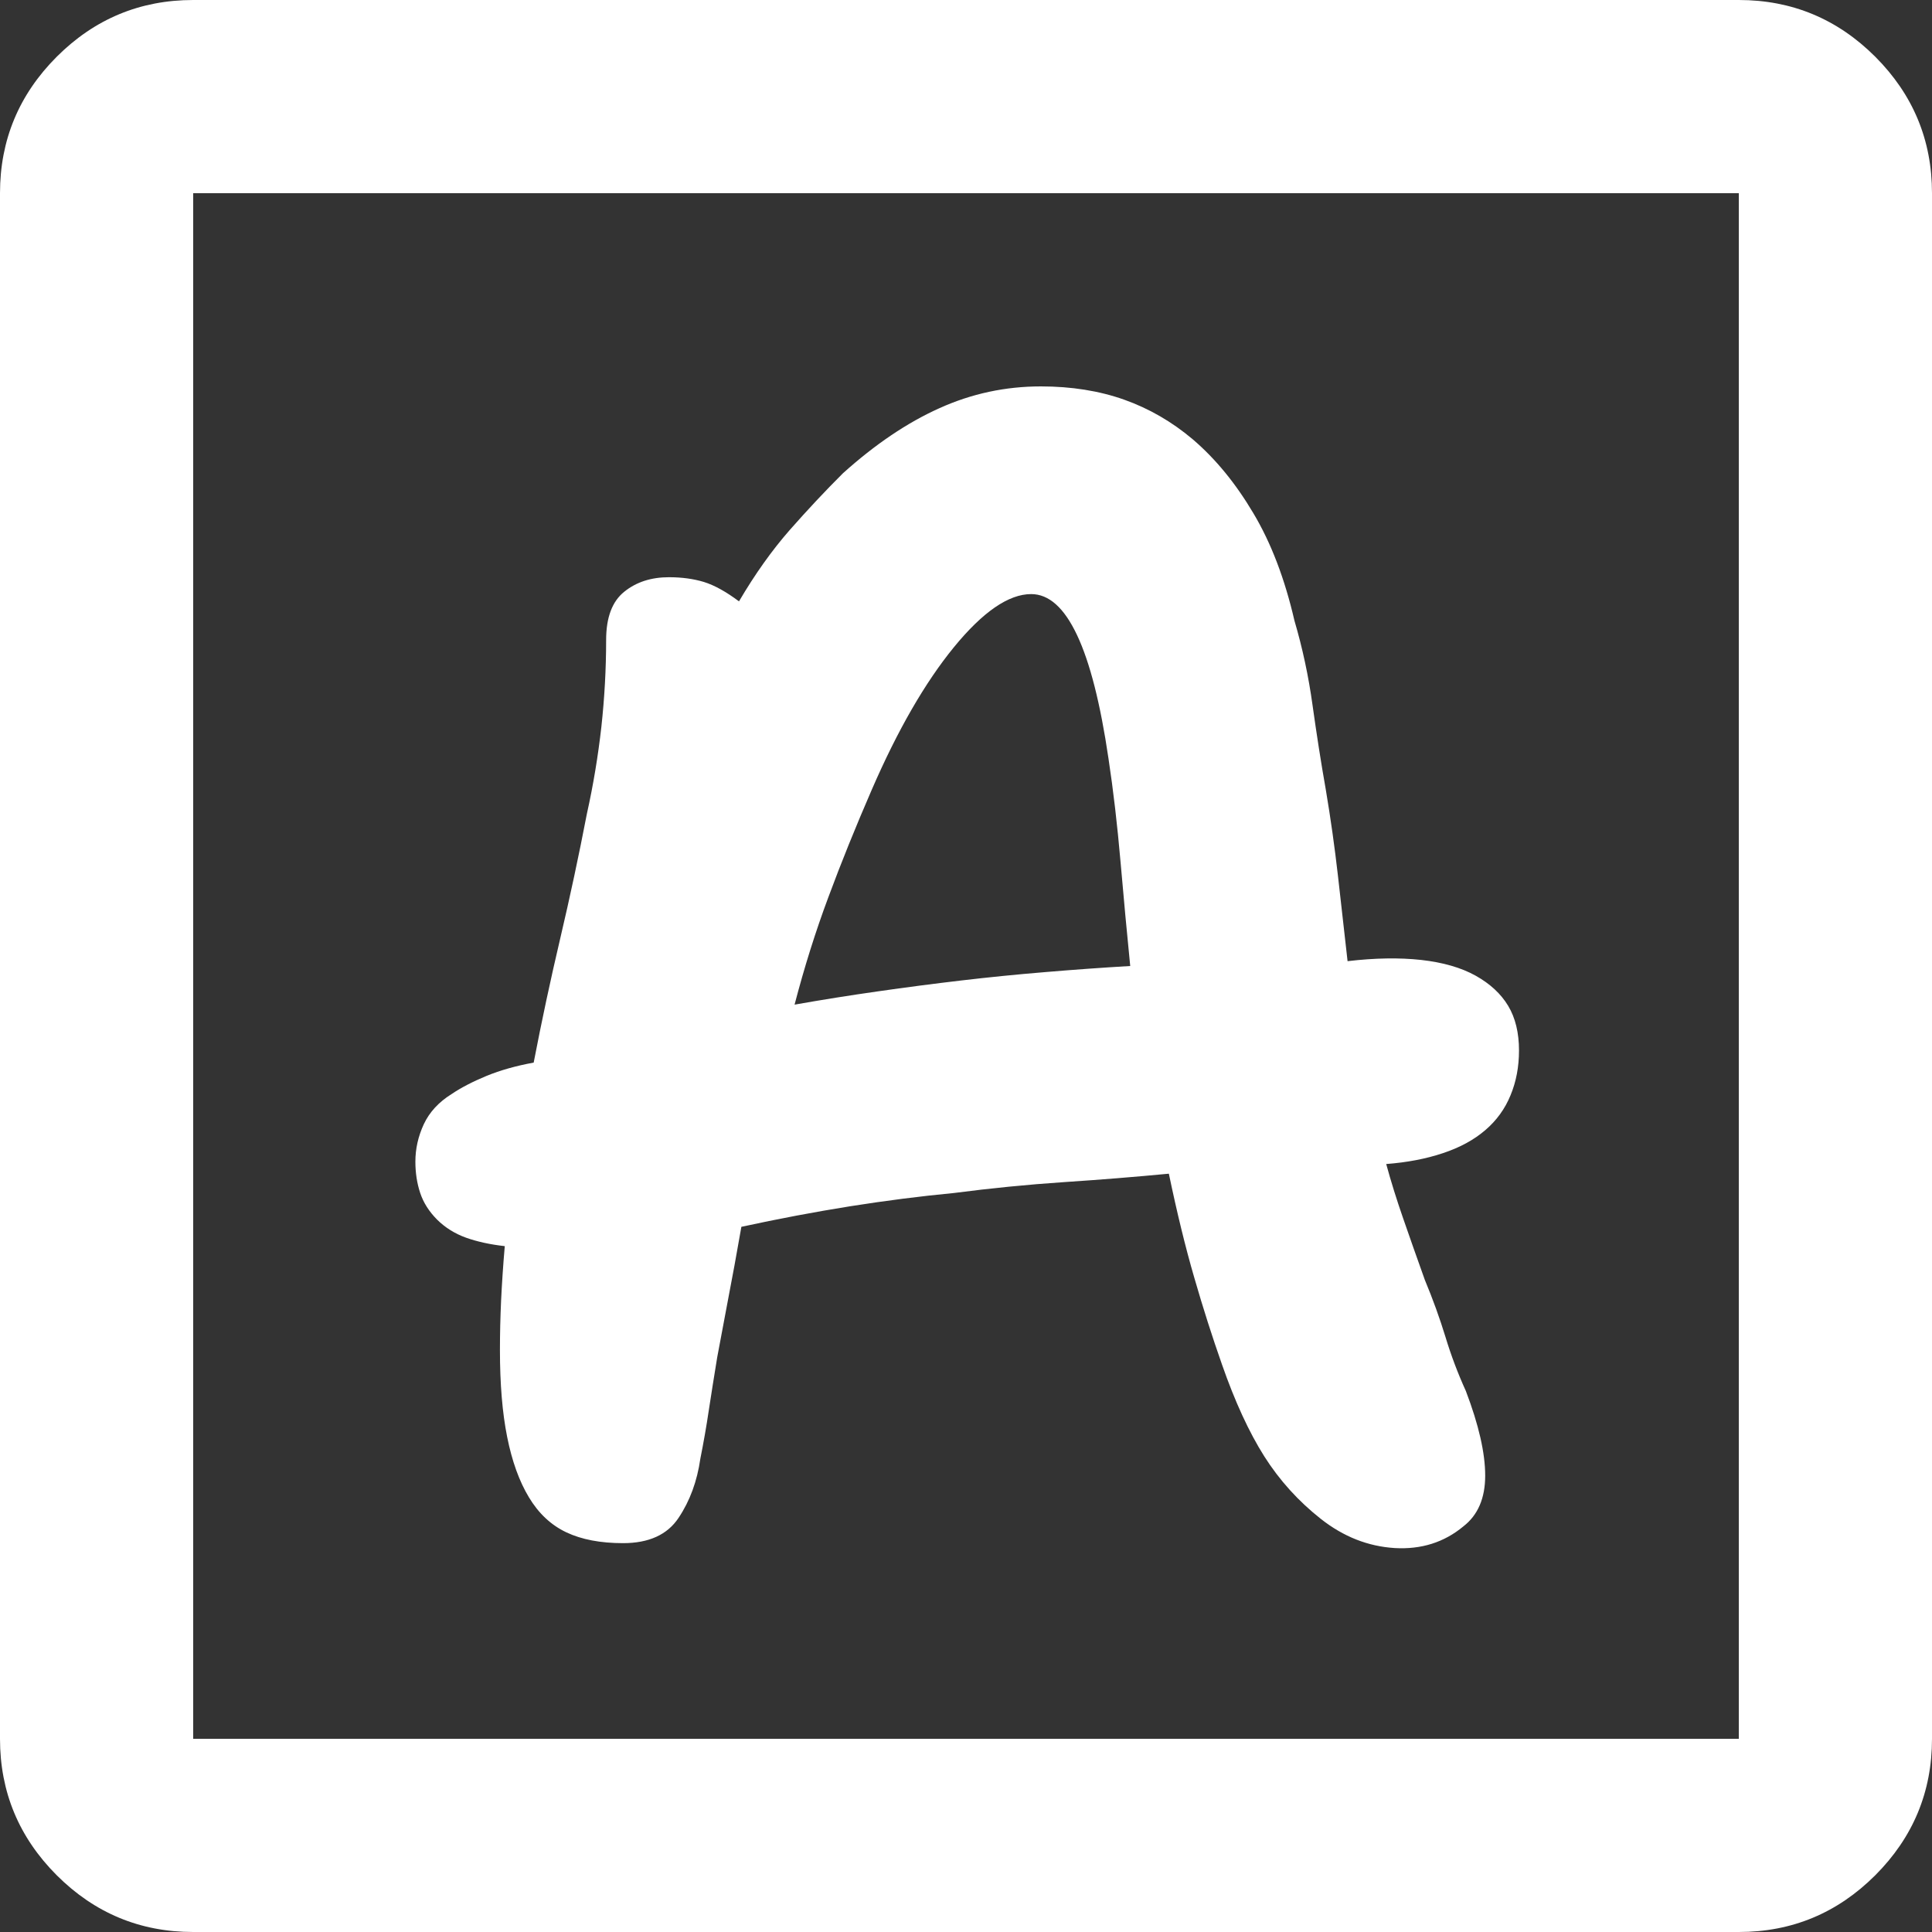 <svg width="30" height="30" viewBox="0 0 30 30" fill="none" xmlns="http://www.w3.org/2000/svg">
<rect x="0" y="0" width="30" height="30" fill="#333333" stroke="none"/>
<path d="M9.675 23.962C10.075 23.962 10.363 23.831 10.537 23.569C10.713 23.306 10.825 23 10.875 22.65C10.925 22.4 10.969 22.15 11.006 21.9C11.044 21.65 11.088 21.375 11.137 21.075C11.188 20.8 11.244 20.5 11.306 20.175C11.369 19.85 11.438 19.475 11.512 19.05C12.088 18.925 12.65 18.819 13.2 18.731C13.75 18.644 14.287 18.575 14.812 18.525C15.387 18.45 15.956 18.394 16.519 18.356C17.081 18.319 17.625 18.275 18.15 18.225C18.275 18.825 18.406 19.363 18.544 19.837C18.681 20.312 18.825 20.762 18.975 21.188C19.175 21.762 19.394 22.238 19.631 22.613C19.869 22.988 20.163 23.312 20.512 23.587C20.863 23.863 21.244 24.012 21.656 24.038C22.069 24.062 22.425 23.95 22.725 23.7C22.95 23.525 23.062 23.262 23.062 22.913C23.062 22.562 22.962 22.125 22.762 21.6C22.637 21.325 22.531 21.044 22.444 20.756C22.356 20.469 22.25 20.175 22.125 19.875C22 19.525 21.887 19.206 21.788 18.919C21.688 18.631 21.6 18.35 21.525 18.075C21.85 18.05 22.144 17.994 22.406 17.906C22.669 17.819 22.887 17.7 23.062 17.55C23.238 17.4 23.369 17.219 23.456 17.006C23.544 16.794 23.587 16.562 23.587 16.312C23.587 16.038 23.531 15.806 23.419 15.619C23.306 15.431 23.137 15.275 22.913 15.15C22.688 15.025 22.406 14.944 22.069 14.906C21.731 14.869 21.35 14.875 20.925 14.925C20.875 14.475 20.825 14.031 20.775 13.594C20.725 13.156 20.663 12.713 20.587 12.262C20.512 11.838 20.444 11.4 20.381 10.95C20.319 10.5 20.225 10.062 20.1 9.637C19.95 8.988 19.738 8.431 19.462 7.969C19.188 7.506 18.875 7.125 18.525 6.825C18.2 6.55 17.844 6.344 17.456 6.206C17.069 6.069 16.637 6 16.163 6C15.613 6 15.088 6.112 14.588 6.338C14.088 6.562 13.588 6.9 13.088 7.35C12.812 7.625 12.537 7.919 12.262 8.231C11.988 8.544 11.725 8.912 11.475 9.338C11.275 9.188 11.094 9.088 10.931 9.037C10.769 8.988 10.588 8.963 10.387 8.963C10.113 8.963 9.881 9.037 9.694 9.188C9.506 9.338 9.412 9.588 9.412 9.938C9.412 10.387 9.387 10.838 9.338 11.287C9.287 11.738 9.213 12.188 9.113 12.637C8.988 13.287 8.85 13.931 8.7 14.569C8.55 15.206 8.412 15.85 8.287 16.5C8.012 16.55 7.769 16.619 7.556 16.706C7.344 16.794 7.162 16.887 7.013 16.988C6.812 17.113 6.669 17.269 6.581 17.456C6.494 17.644 6.45 17.837 6.45 18.038C6.45 18.212 6.475 18.375 6.525 18.525C6.575 18.675 6.662 18.812 6.787 18.938C6.912 19.062 7.062 19.156 7.237 19.219C7.412 19.281 7.612 19.325 7.838 19.35C7.812 19.65 7.794 19.931 7.781 20.194C7.769 20.456 7.763 20.712 7.763 20.962C7.763 21.488 7.8 21.938 7.875 22.312C7.95 22.688 8.062 23 8.213 23.25C8.363 23.5 8.556 23.681 8.794 23.794C9.031 23.906 9.325 23.962 9.675 23.962ZM12.338 15.6C12.488 15.025 12.662 14.469 12.863 13.931C13.062 13.394 13.287 12.838 13.537 12.262C13.938 11.338 14.363 10.6 14.812 10.05C15.262 9.5 15.662 9.225 16.012 9.225C16.288 9.225 16.525 9.438 16.725 9.863C16.925 10.287 17.087 10.925 17.212 11.775C17.288 12.275 17.35 12.812 17.4 13.387C17.45 13.963 17.5 14.5 17.55 15C17.125 15.025 16.688 15.056 16.238 15.094C15.787 15.131 15.35 15.175 14.925 15.225C14.5 15.275 14.069 15.331 13.631 15.394C13.194 15.456 12.762 15.525 12.338 15.6ZM3 30C2.175 30 1.469 29.706 0.881 29.119C0.294 28.531 0 27.825 0 27V3C0 2.175 0.294 1.469 0.881 0.881C1.469 0.294 2.175 0 3 0H27C27.825 0 28.531 0.294 29.119 0.881C29.706 1.469 30 2.175 30 3V27C30 27.825 29.706 28.531 29.119 29.119C28.531 29.706 27.825 30 27 30H3ZM3 27H27V3H3V27Z" fill="white"/>
</svg>
